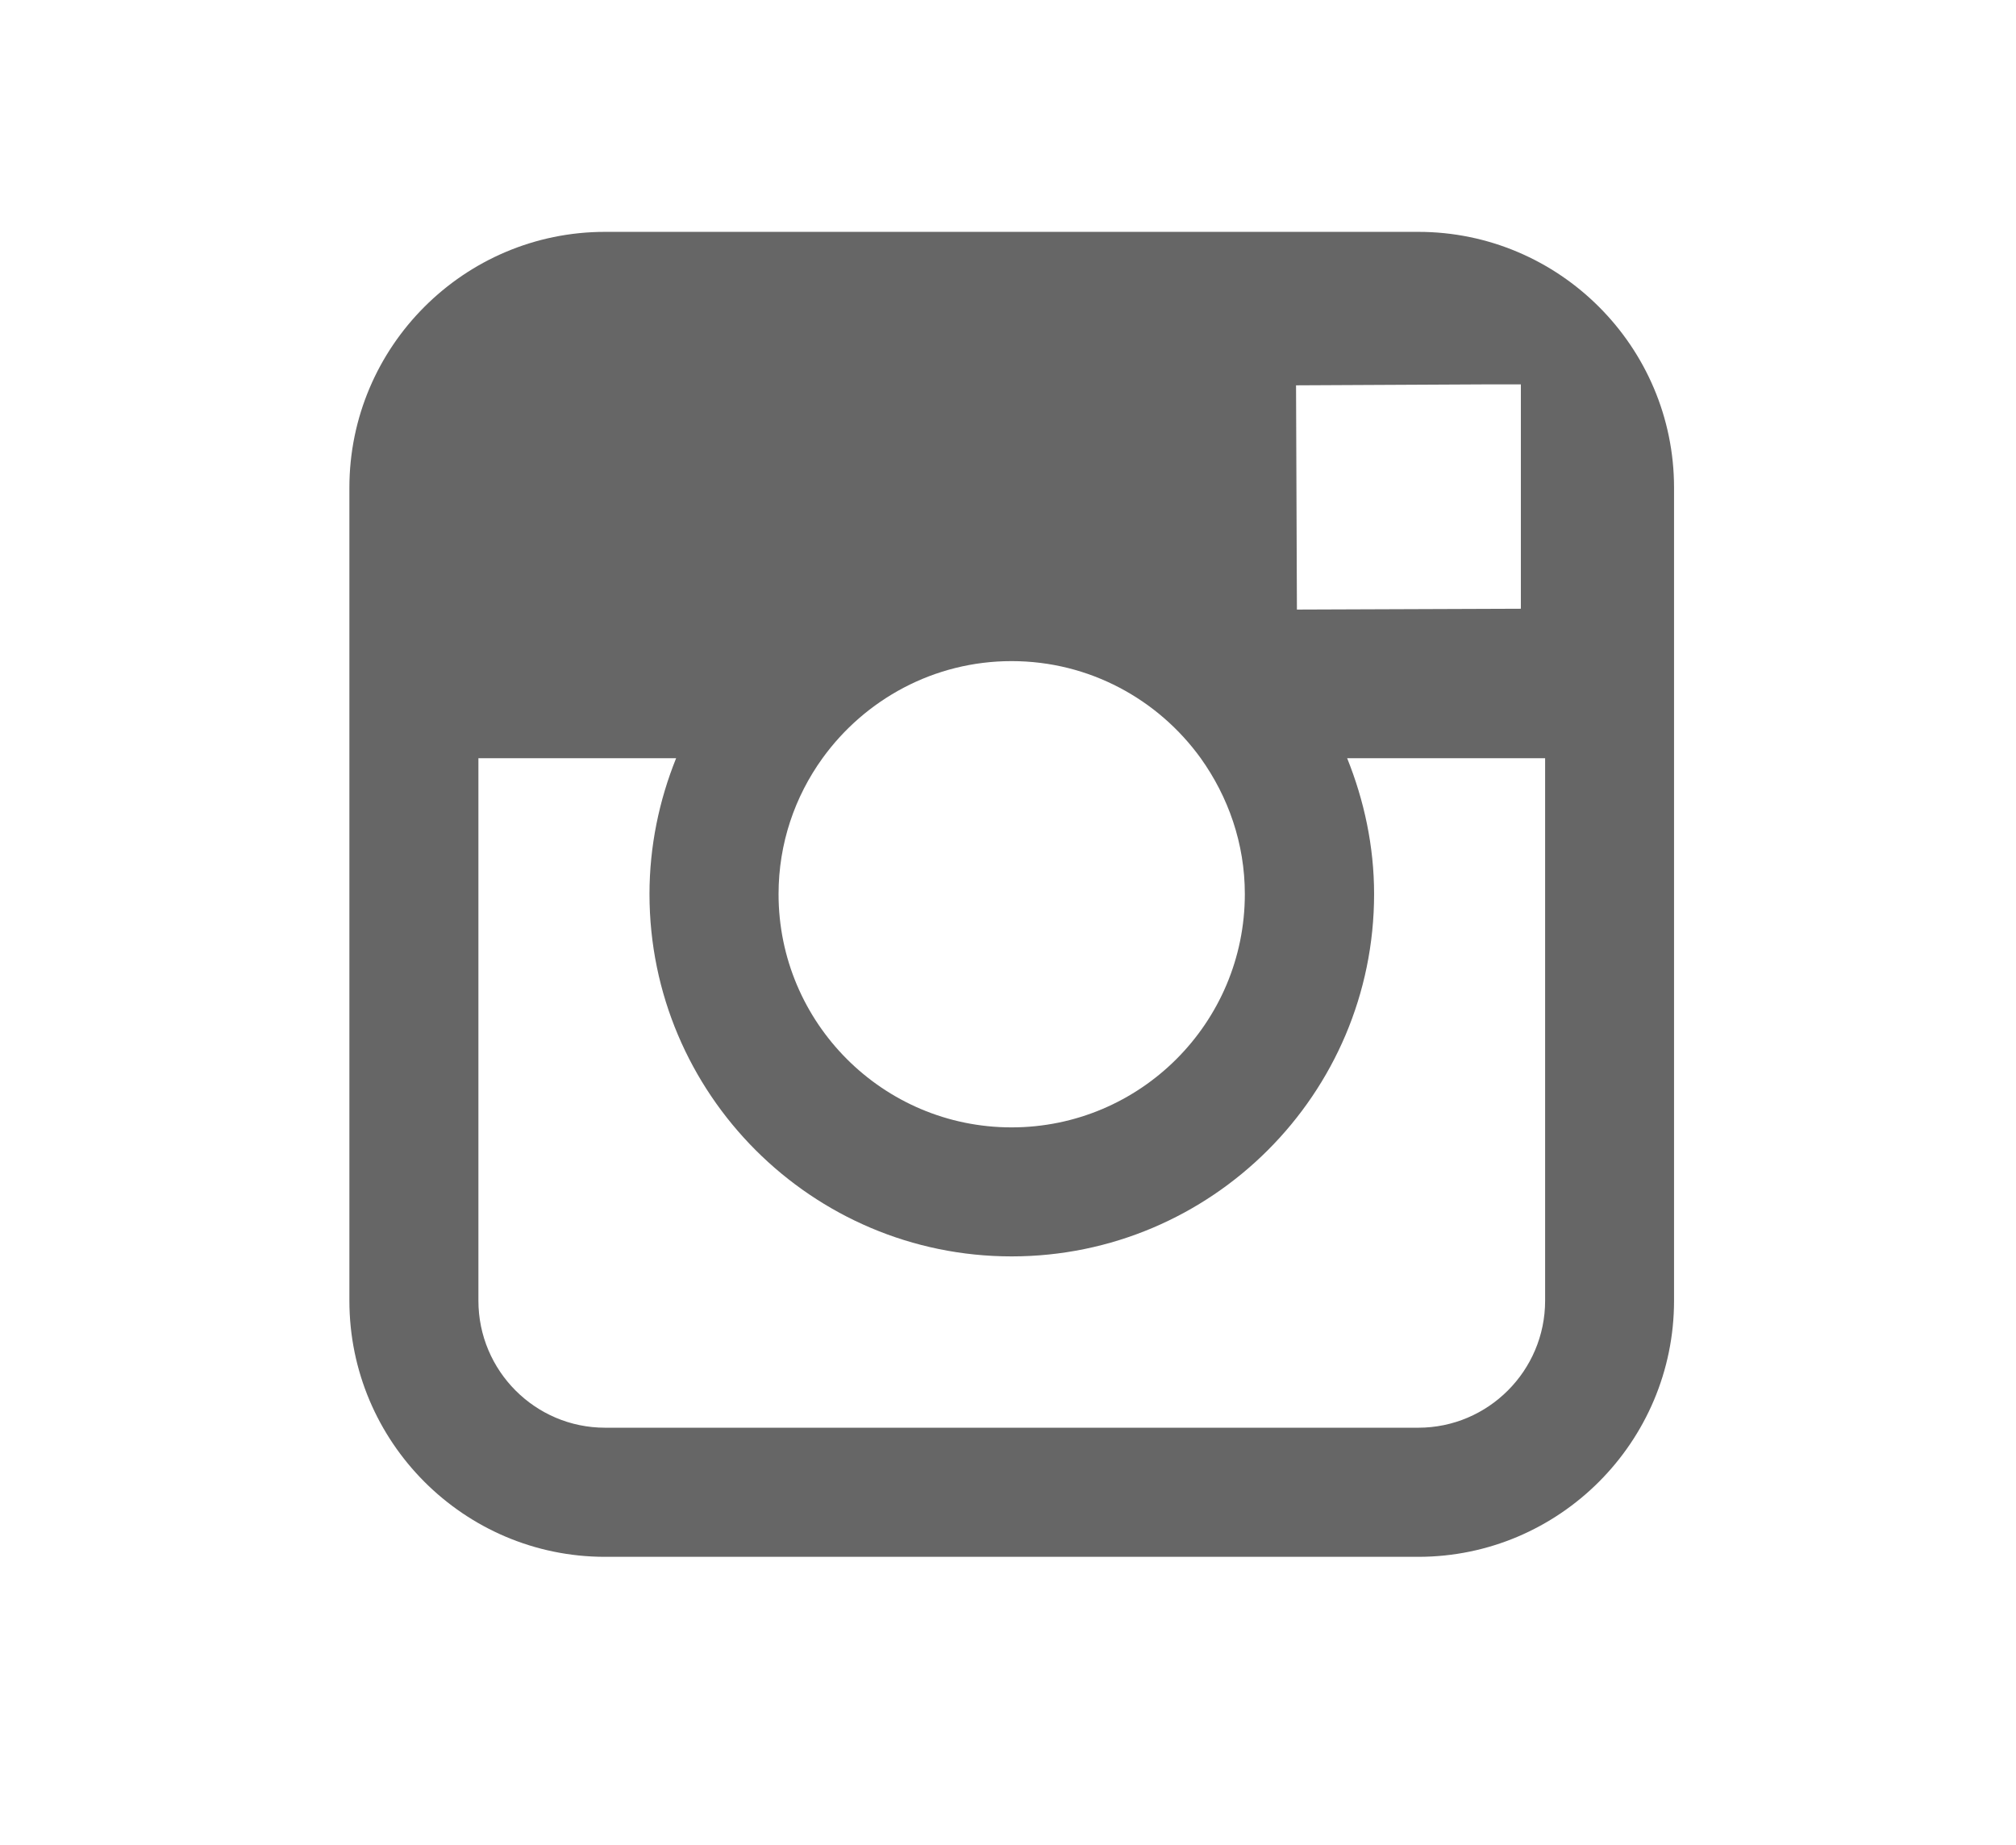 <?xml version="1.0" encoding="utf-8"?>
<!-- Generator: Adobe Illustrator 16.0.0, SVG Export Plug-In . SVG Version: 6.00 Build 0)  -->
<!DOCTYPE svg PUBLIC "-//W3C//DTD SVG 1.1//EN" "http://www.w3.org/Graphics/SVG/1.1/DTD/svg11.dtd">
<svg version="1.1" id="レイヤー_1" xmlns="http://www.w3.org/2000/svg" xmlns:xlink="http://www.w3.org/1999/xlink" x="0px"
	 y="0px" width="41.221px" height="37.724px" viewBox="0 0 41.221 37.724" enable-background="new 0 0 41.221 37.724"
	 xml:space="preserve">
<g>
	<g>
		<g>
			<g>
				<path fill="#666666" d="M29,4.741H12.371c-2.883,0-5.227,2.349-5.227,5.231v5.531v11.092c0,2.889,2.344,5.238,5.227,5.238H29
					c2.883,0,5.229-2.35,5.229-5.238V15.503V9.972C34.229,7.089,31.882,4.741,29,4.741z M30.5,7.859h0.597v0.598v3.99l-4.579,0.017
					L26.5,7.879L30.5,7.859z M16.818,15.503c0.867-1.2,2.277-1.985,3.865-1.985c1.594,0,3.001,0.785,3.868,1.985
					c0.561,0.786,0.902,1.74,0.902,2.778c0,2.634-2.137,4.771-4.77,4.771c-2.63,0-4.764-2.138-4.764-4.771
					C15.92,17.244,16.251,16.29,16.818,15.503z M31.593,26.595c0,1.433-1.165,2.598-2.593,2.598H12.371
					c-1.429,0-2.589-1.165-2.589-2.598V15.503h4.043c-0.346,0.857-0.545,1.797-0.545,2.778c0,4.089,3.324,7.409,7.404,7.409
					c4.086,0,7.412-3.32,7.412-7.409c0-0.981-0.206-1.921-0.551-2.778h4.048V26.595z"/>
			</g>
		</g>
	</g>
</g>
</svg>
